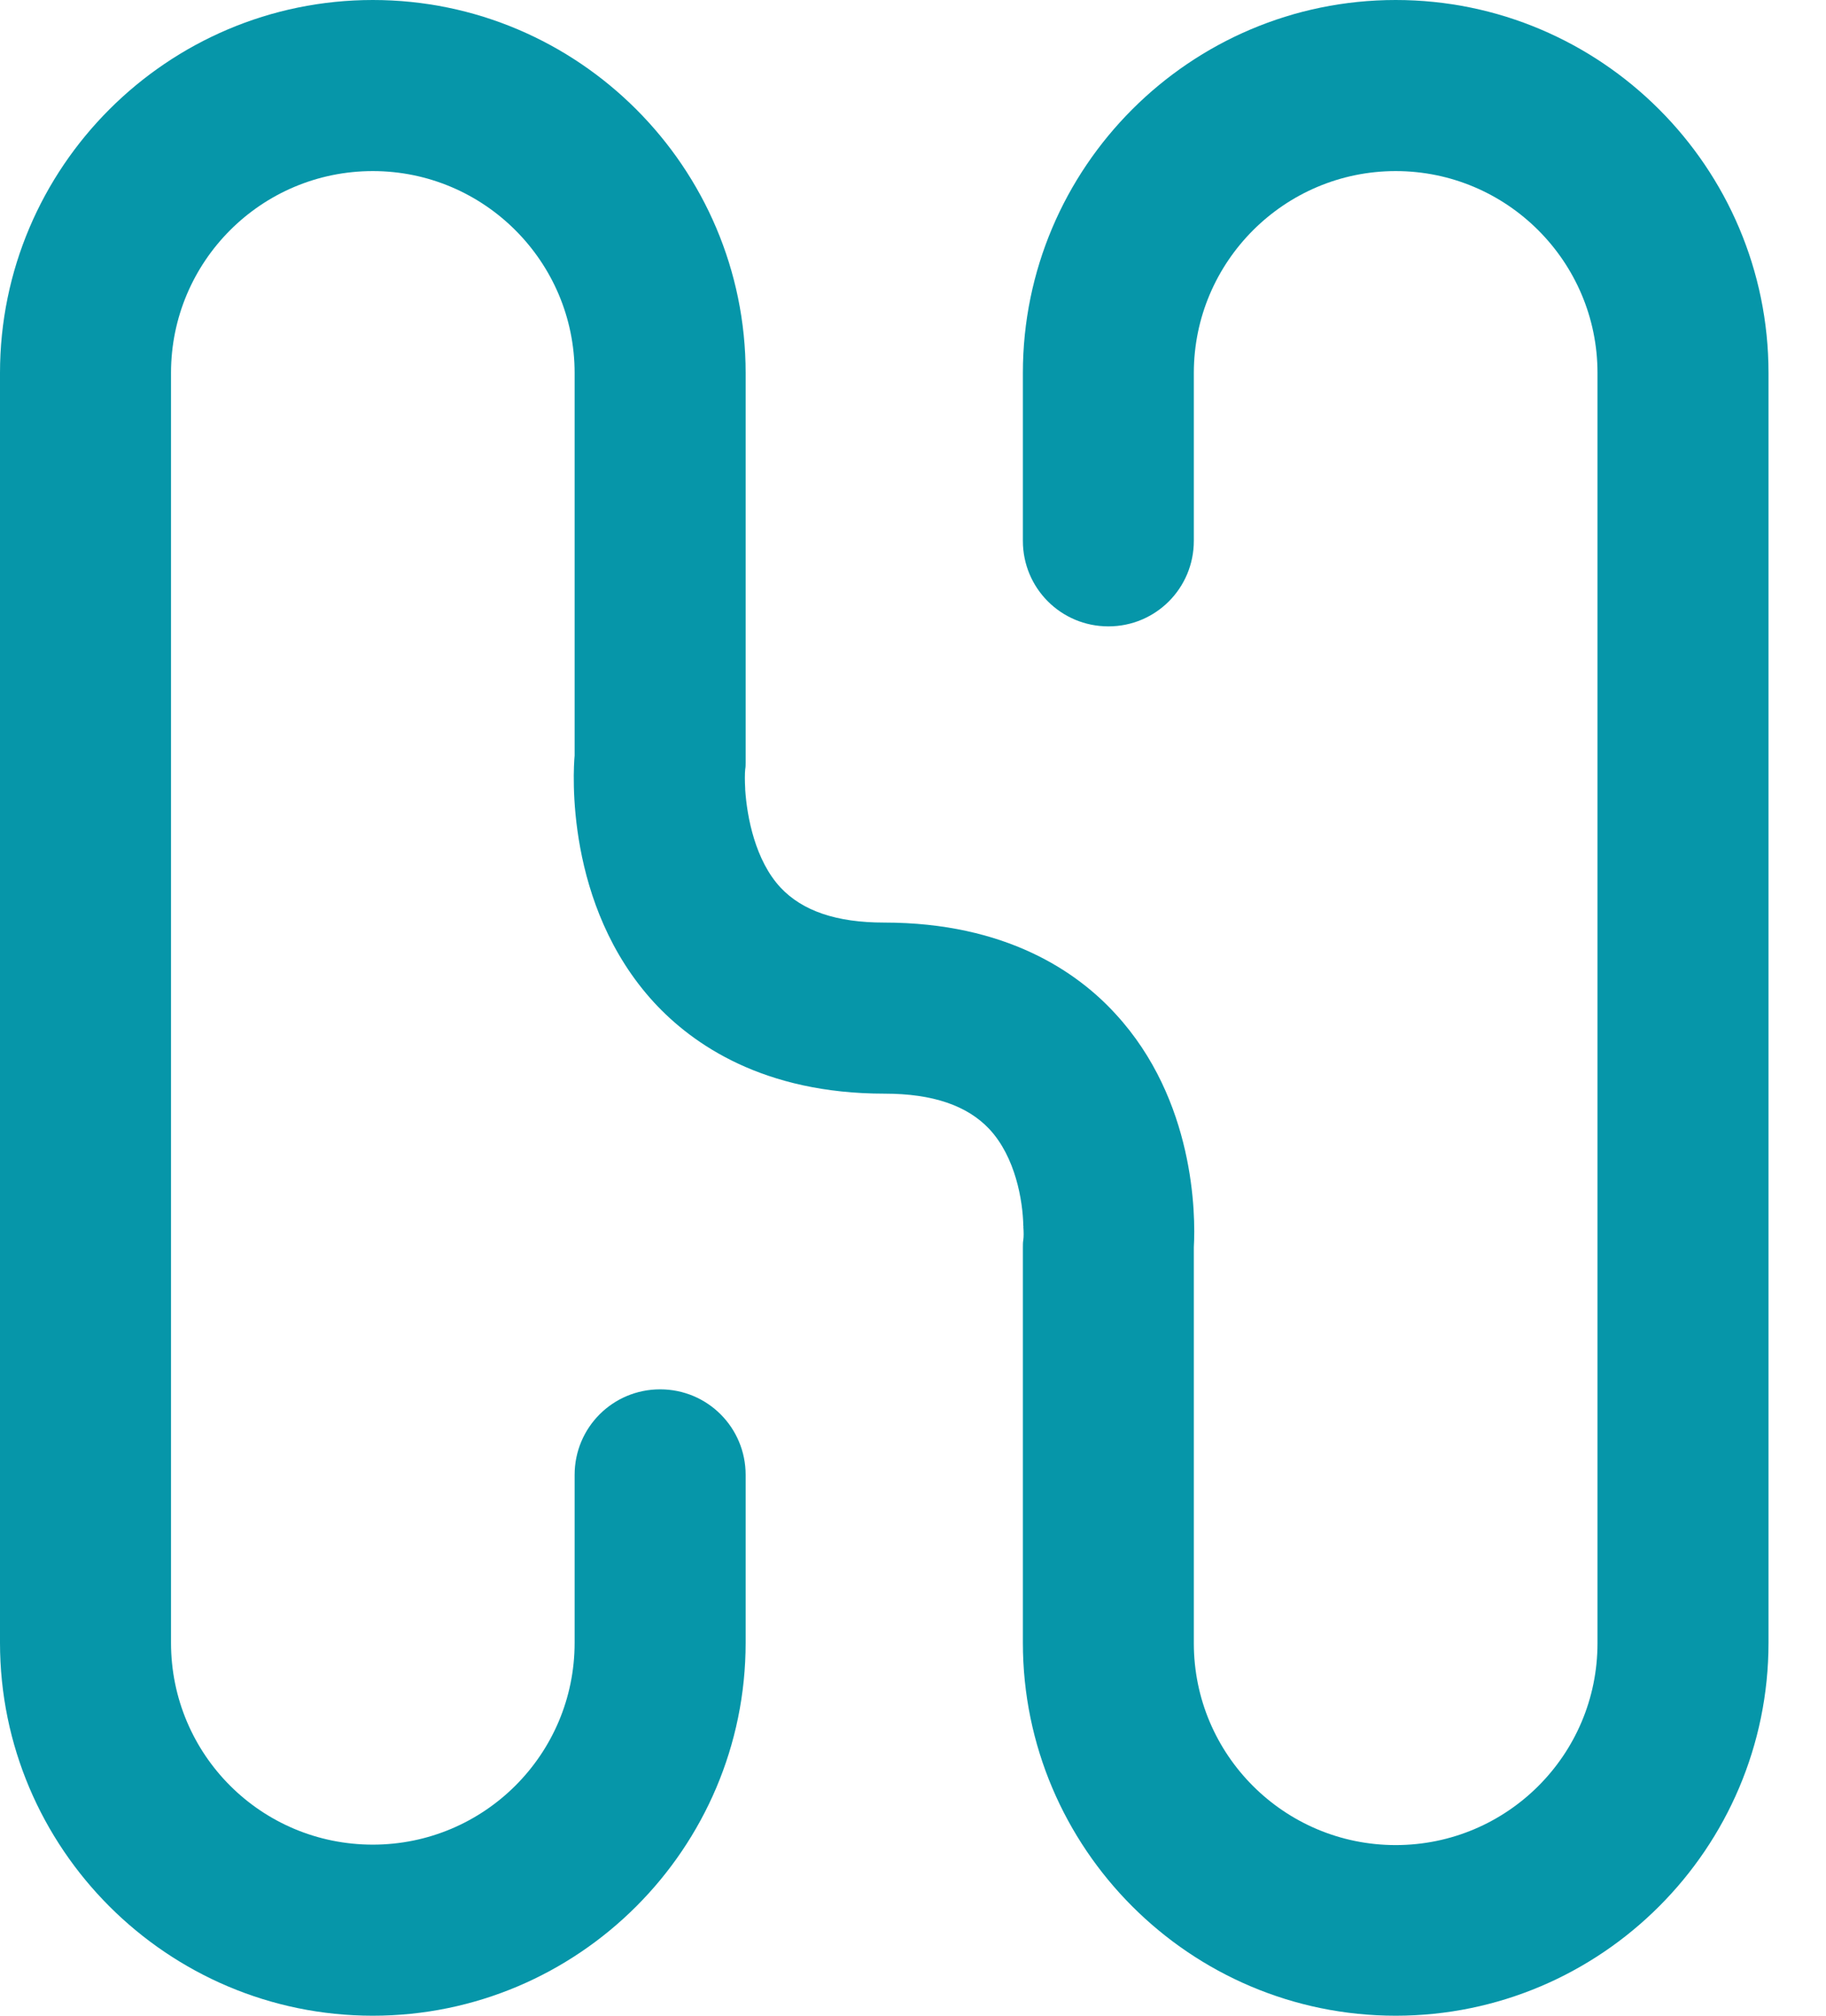 <svg xmlns="http://www.w3.org/2000/svg" width="29" height="32" viewBox="0 0 29 32" fill="none"><path d="M28.087 5.921V26.079C28.087 29.343 25.429 32 22.166 32C18.902 32 16.245 29.343 16.245 26.079V19.8C16.245 19.764 16.245 19.72 16.252 19.683C16.259 19.632 16.259 19.559 16.252 19.472C16.259 19.464 16.259 19.464 16.252 19.464C16.245 19.063 16.128 18.369 15.712 17.924C15.361 17.551 14.814 17.362 14.047 17.362C12.127 17.362 11.002 16.58 10.389 15.916C8.966 14.368 9.104 12.229 9.126 11.995V5.921C9.126 4.154 7.688 2.716 5.921 2.716C4.147 2.716 2.716 4.154 2.716 5.921V26.079C2.716 27.853 4.147 29.284 5.921 29.284C7.688 29.284 9.126 27.853 9.126 26.079V23.414C9.126 22.662 9.732 22.056 10.484 22.056C11.236 22.056 11.842 22.662 11.842 23.414V26.079C11.842 29.343 9.185 32 5.921 32C2.658 32 0 29.343 0 26.079V5.921C0 2.658 2.658 0 5.921 0C9.185 0 11.842 2.658 11.842 5.921V12.105C11.842 12.142 11.842 12.178 11.835 12.214C11.828 12.287 11.828 12.397 11.835 12.521V12.536C11.864 12.974 11.995 13.66 12.397 14.091C12.747 14.463 13.288 14.646 14.04 14.646C15.982 14.646 17.113 15.434 17.719 16.099C18.975 17.464 18.99 19.282 18.96 19.8V26.086C18.96 27.86 20.399 29.291 22.166 29.291C23.933 29.291 25.371 27.86 25.371 26.086V5.921C25.371 4.154 23.933 2.716 22.166 2.716C20.399 2.716 18.96 4.154 18.96 5.921V8.586C18.96 9.338 18.355 9.944 17.603 9.944C16.851 9.944 16.245 9.338 16.245 8.586V5.921C16.245 2.658 18.902 0 22.166 0C25.429 0 28.087 2.658 28.087 5.921Z" fill="#0696A9"></path></svg>